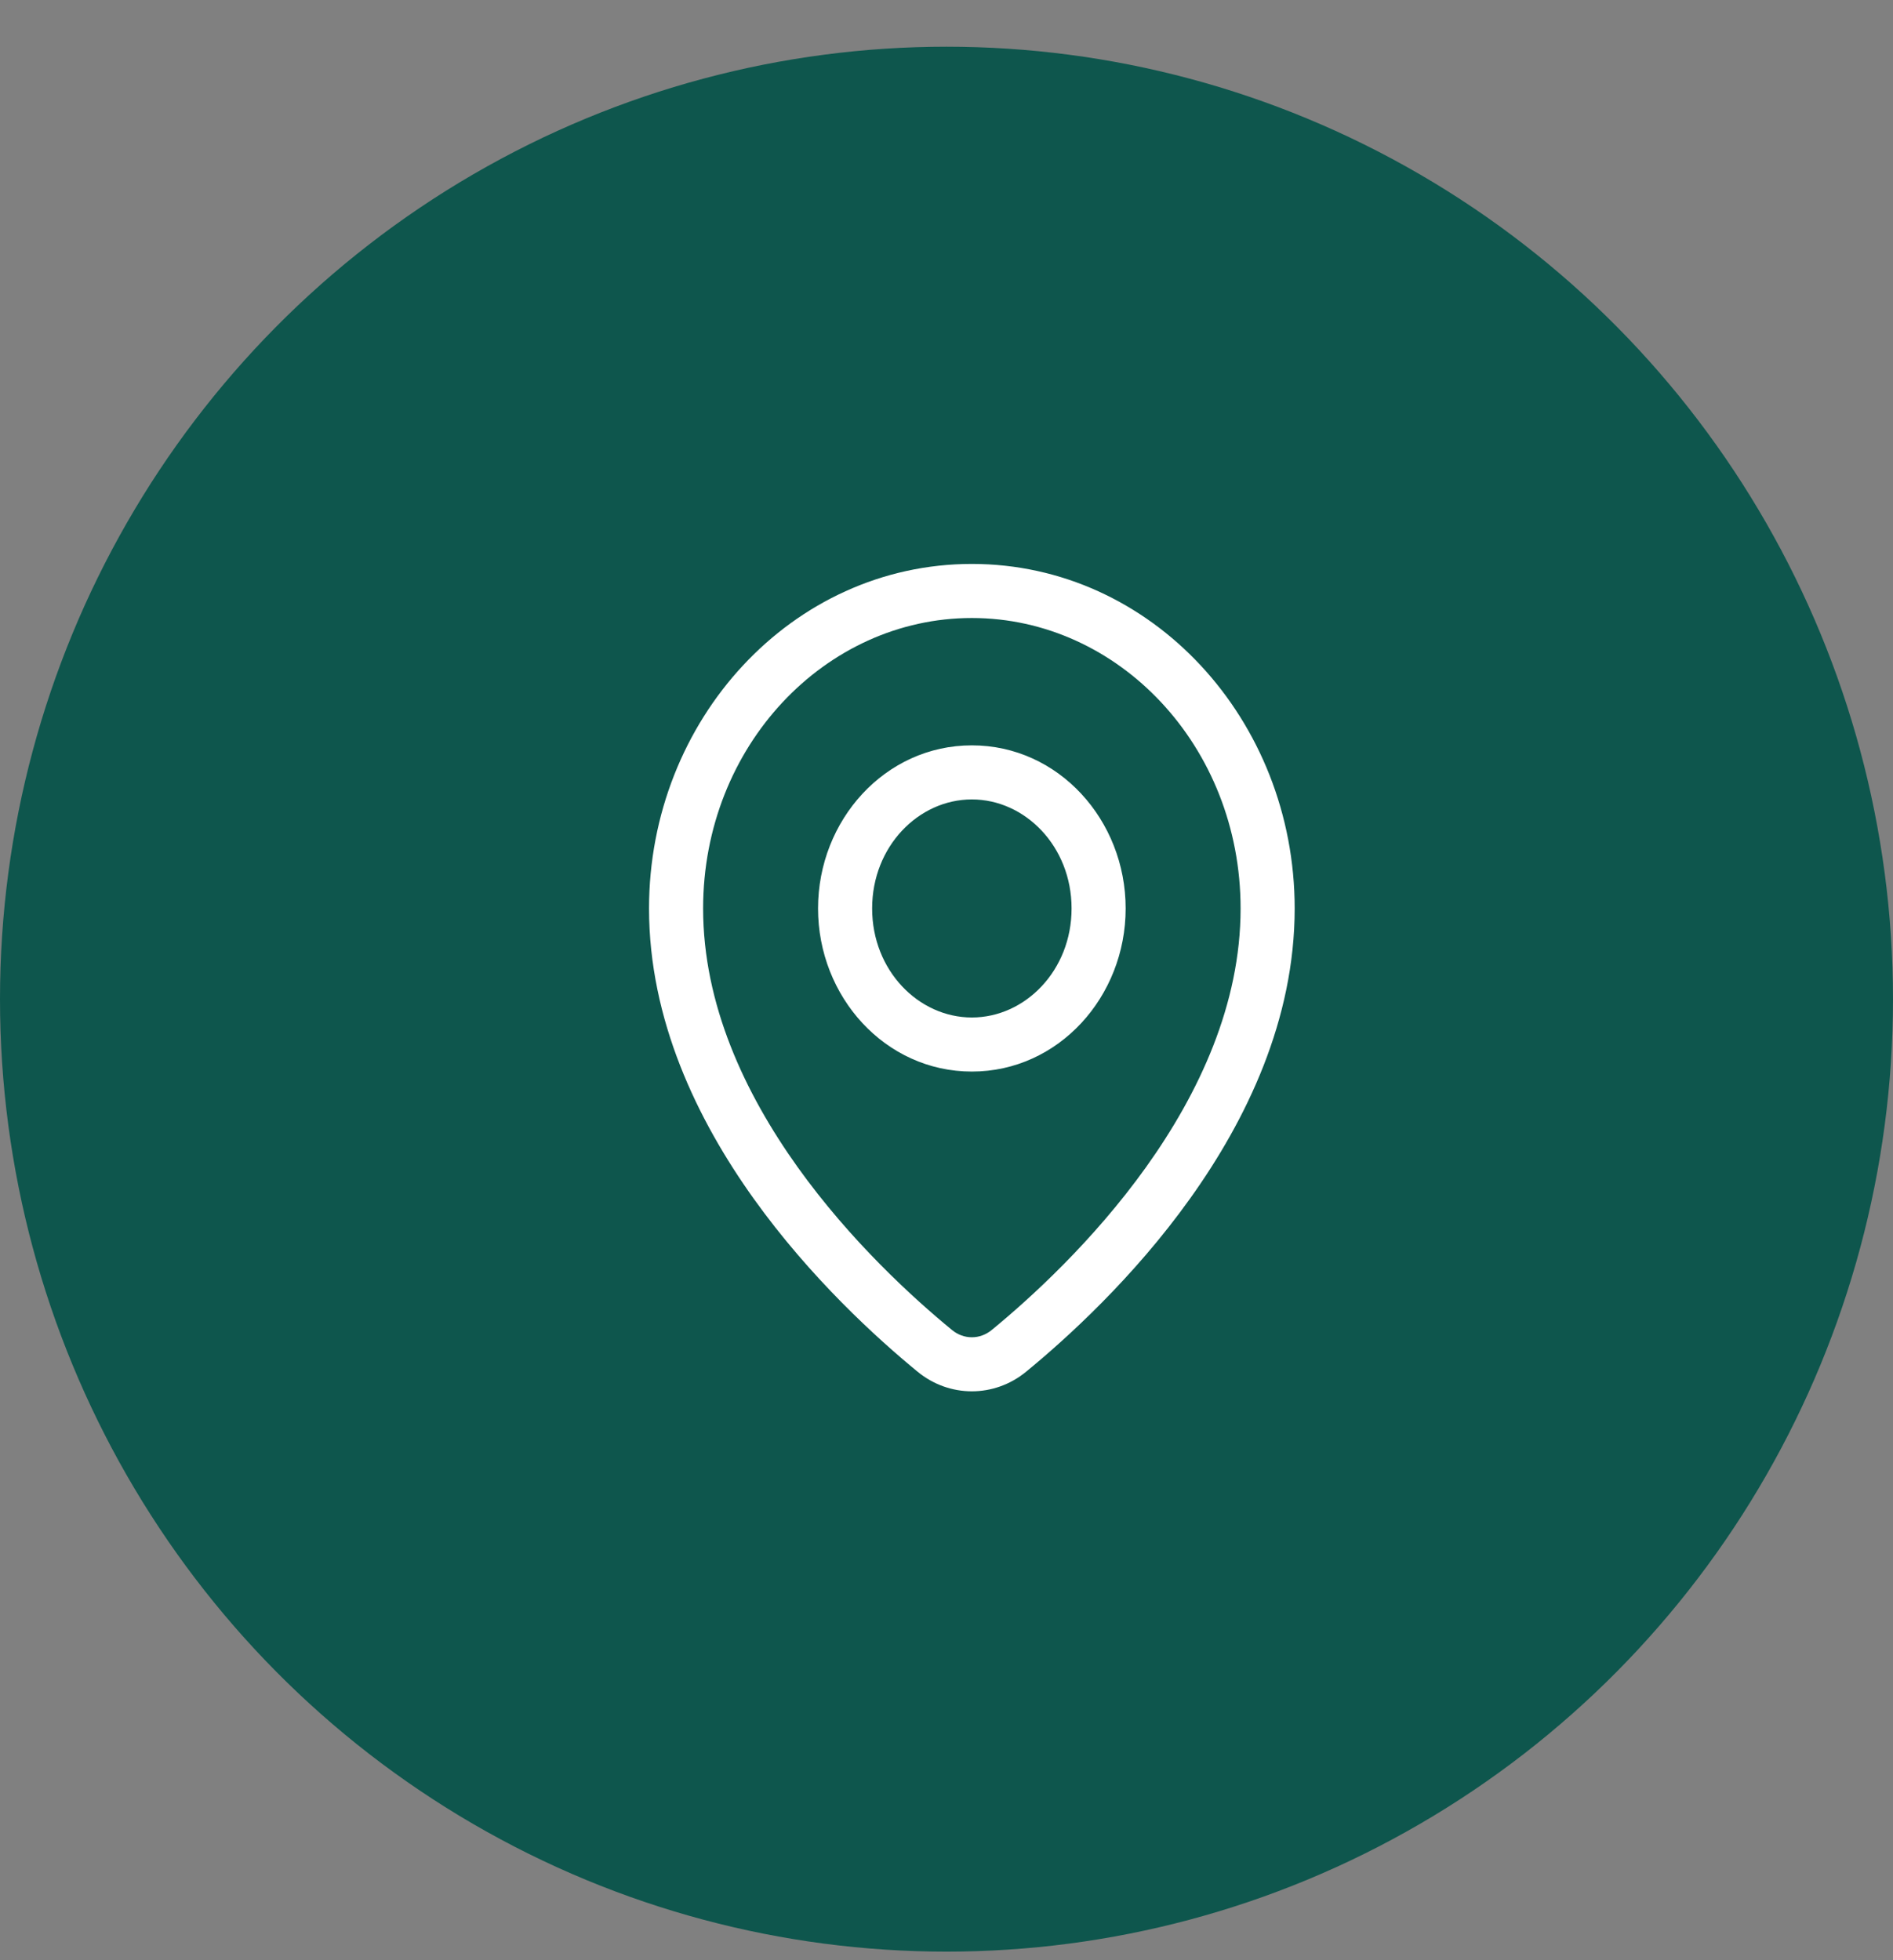 <svg width="28" height="29" viewBox="0 0 28 29" fill="none" xmlns="http://www.w3.org/2000/svg">
<rect x="0" y="0" width="28" height="29" fill="#808080" stroke="none"/>
<ellipse cx="14" cy="14.782" rx="14" ry="14.091" fill="#0E564D"/>
<path d="M14.923 19.985L14.669 19.676L14.923 19.985ZM13.827 19.985L14.081 19.676L13.827 19.985ZM18.35 13.44C18.35 14.857 17.735 16.171 16.951 17.268C16.169 18.361 15.242 19.206 14.669 19.676L15.177 20.294C15.779 19.8 16.765 18.905 17.602 17.733C18.438 16.564 19.15 15.087 19.15 13.44H18.35ZM14.375 9.143C16.544 9.143 18.35 11.039 18.35 13.44H19.15C19.15 10.652 17.038 8.343 14.375 8.343V9.143ZM10.4 13.44C10.4 11.039 12.206 9.143 14.375 9.143V8.343C11.712 8.343 9.6 10.652 9.6 13.44H10.4ZM14.081 19.676C13.508 19.206 12.581 18.361 11.799 17.268C11.015 16.171 10.4 14.857 10.4 13.44H9.6C9.6 15.087 10.312 16.564 11.148 17.733C11.986 18.905 12.971 19.8 13.573 20.294L14.081 19.676ZM14.669 19.676C14.495 19.82 14.255 19.82 14.081 19.676L13.573 20.294C14.043 20.68 14.707 20.68 15.177 20.294L14.669 19.676ZM15.85 13.44C15.85 14.358 15.163 15.053 14.375 15.053V15.853C15.658 15.853 16.65 14.745 16.65 13.44H15.85ZM14.375 11.827C15.163 11.827 15.85 12.522 15.85 13.44H16.65C16.65 12.134 15.658 11.027 14.375 11.027V11.827ZM12.9 13.44C12.9 12.522 13.587 11.827 14.375 11.827V11.027C13.092 11.027 12.1 12.134 12.1 13.44H12.9ZM14.375 15.053C13.587 15.053 12.9 14.358 12.9 13.44H12.1C12.1 14.745 13.092 15.853 14.375 15.853V15.053Z" fill="white"/>
</svg>
